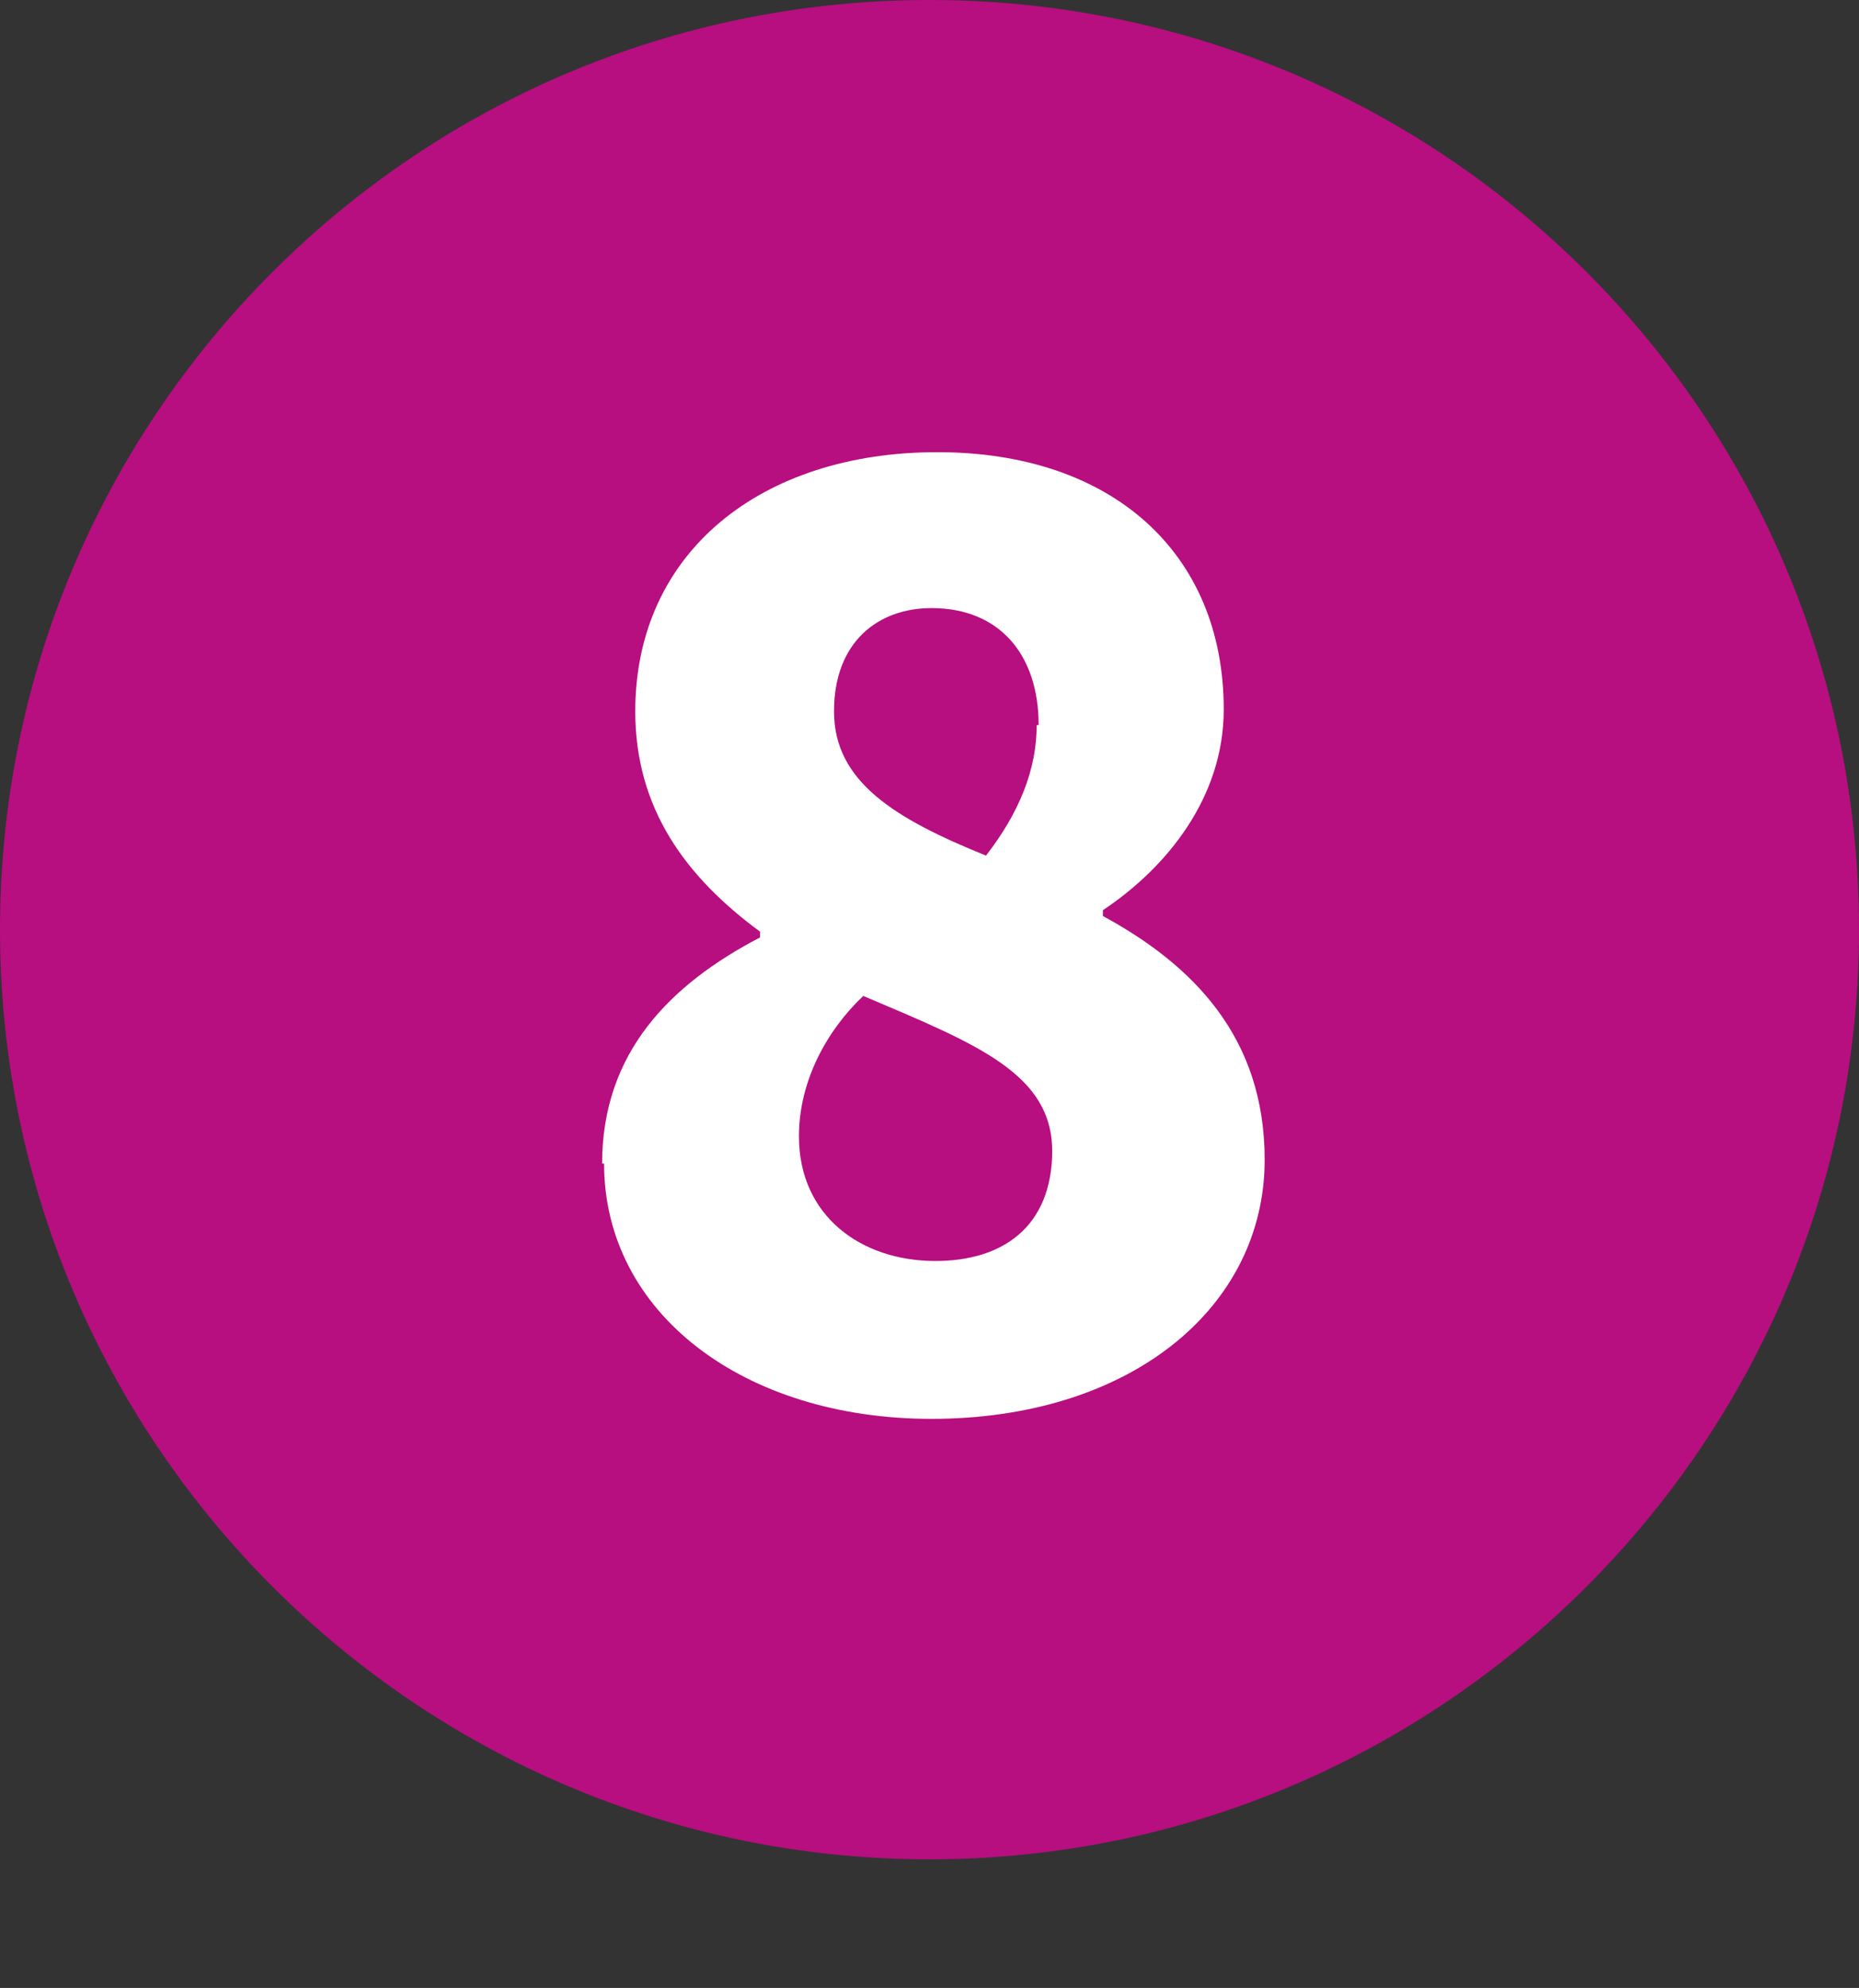 <?xml version="1.0" encoding="UTF-8"?><svg id="Calque_1" xmlns="http://www.w3.org/2000/svg" viewBox="0 0 9.54 10.2"><rect x="0" y="0" width="9.54" height="10.2" fill="#333333" stroke="none"/><defs><style>.cls-1{fill:#fff;}.cls-2{fill:#b70e80;}</style></defs><path class="cls-2" d="M9.54,4.77c0,2.63-2.14,4.77-4.77,4.77S0,7.4,0,4.77,2.13,0,4.77,0s4.77,2.14,4.77,4.77"/><path class="cls-1" d="M3.09,5.97c0-.57,.35-.92,.81-1.16v-.03c-.38-.28-.64-.63-.64-1.13,0-.82,.65-1.33,1.55-1.33s1.47,.52,1.47,1.32c0,.45-.29,.81-.62,1.03v.03c.46,.25,.83,.62,.83,1.25,0,.76-.69,1.33-1.71,1.33-.96,0-1.68-.54-1.68-1.31Zm2.31-.06c0-.4-.38-.55-.97-.8-.19,.18-.33,.44-.33,.72,0,.41,.32,.64,.7,.64,.34,0,.6-.17,.6-.57Zm-.07-2.19c0-.36-.2-.6-.55-.6-.27,0-.5,.17-.5,.53s.31,.55,.78,.74c.17-.22,.26-.44,.26-.67Z"/></svg>